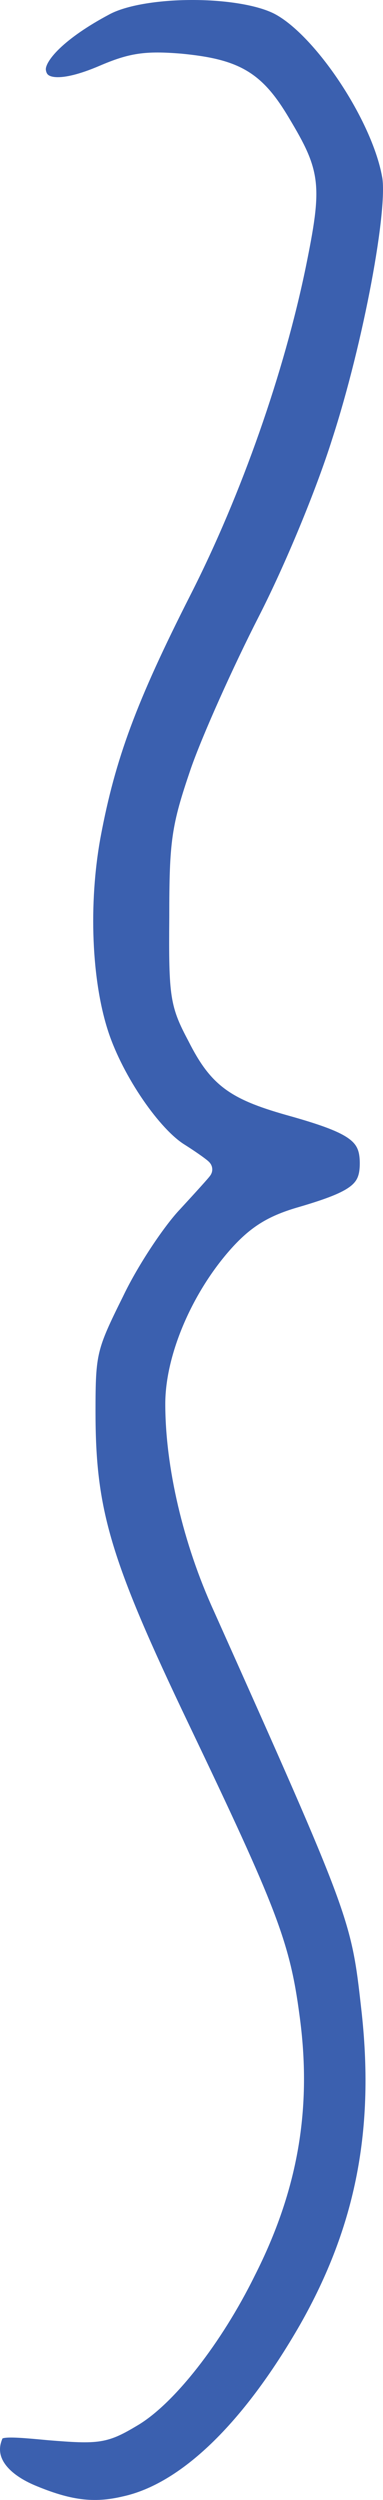 <?xml version="1.0" encoding="UTF-8"?> <svg xmlns="http://www.w3.org/2000/svg" width="38" height="248" viewBox="0 0 38 248" fill="none"><path fill-rule="evenodd" clip-rule="evenodd" d="M12.19 247.649L12.181 247.651L12.173 247.653C9.308 248.329 7.008 248.053 3.354 246.507C1.926 245.882 0.99 245.145 0.483 244.414C-0.002 243.715 -0.118 242.998 0.118 242.245C0.194 242.002 0.237 241.919 0.252 241.894C0.277 241.883 0.335 241.863 0.449 241.845C0.713 241.803 1.14 241.793 1.86 241.831C2.567 241.869 3.493 241.951 4.727 242.068L4.74 242.069C7.196 242.269 8.71 242.37 9.96 242.172C11.274 241.964 12.251 241.435 13.651 240.599C15.504 239.5 17.59 237.431 19.599 234.862C21.621 232.275 23.619 229.111 25.276 225.745C29.561 217.287 30.996 209.125 29.704 199.833C28.748 192.63 27.407 189.217 18.767 171.126L18.767 171.126C14.805 162.836 12.49 157.501 11.158 153.013C9.836 148.561 9.476 144.919 9.476 140.008C9.476 137.042 9.516 135.558 9.858 134.139C10.202 132.715 10.86 131.315 12.234 128.551L12.237 128.544L12.24 128.537C13.744 125.396 16.35 121.548 17.851 119.973L17.857 119.967L17.863 119.96C18.664 119.09 19.4 118.284 19.937 117.686C20.205 117.388 20.427 117.138 20.584 116.956C20.661 116.866 20.729 116.786 20.781 116.721C20.805 116.69 20.837 116.65 20.866 116.608C20.879 116.589 20.905 116.551 20.931 116.503C20.944 116.479 20.968 116.435 20.99 116.378C21.005 116.341 21.06 116.2 21.06 116.01C21.06 115.75 20.958 115.565 20.932 115.517C20.891 115.443 20.849 115.389 20.826 115.361C20.779 115.302 20.731 115.255 20.704 115.229C20.644 115.172 20.575 115.114 20.51 115.062C20.376 114.955 20.195 114.819 19.984 114.668C19.559 114.364 18.977 113.969 18.33 113.559L18.318 113.552C17.137 112.825 15.618 111.193 14.179 109.091C12.756 107.013 11.488 104.591 10.759 102.391L10.759 102.39C9.094 97.37 8.753 89.659 9.993 82.966C11.437 75.276 13.521 69.618 18.888 59.035C23.987 49.004 28.207 36.885 30.352 26.431L30.353 26.428C31.144 22.522 31.552 20.122 31.324 18.058C31.09 15.94 30.196 14.252 28.702 11.752C27.407 9.562 26.19 8.037 24.488 7.024C22.802 6.021 20.755 5.589 17.96 5.32L17.952 5.319L17.944 5.319C16.223 5.181 14.934 5.156 13.697 5.339C12.452 5.524 11.314 5.911 9.882 6.526C7.89 7.38 6.452 7.704 5.551 7.652C5.116 7.627 4.892 7.519 4.781 7.427C4.686 7.35 4.587 7.216 4.548 6.922C4.535 6.813 4.559 6.576 4.784 6.18C5.005 5.791 5.377 5.325 5.921 4.802C7.007 3.758 8.671 2.588 10.816 1.447L10.826 1.441C12.491 0.529 15.658 0.009 19.005 0C22.347 -0.009 25.54 0.494 27.248 1.38C29.186 2.4 31.6 4.968 33.694 8.119C35.775 11.252 37.411 14.765 37.908 17.522L37.91 17.531L37.912 17.54C38.046 18.212 38.032 19.549 37.839 21.447C37.651 23.303 37.304 25.585 36.838 28.074C35.904 33.053 34.5 38.81 32.952 43.575L32.95 43.583C31.369 48.599 28.326 55.968 25.688 61.137C23.149 66.103 20.068 72.97 18.913 76.307L18.912 76.312C17.978 79.058 17.436 80.838 17.138 82.9C16.843 84.945 16.795 87.237 16.795 91.002C16.763 94.915 16.777 97.145 17.034 98.805C17.302 100.537 17.832 101.644 18.706 103.297C19.797 105.456 20.834 106.955 22.429 108.102C23.992 109.226 26.01 109.949 28.909 110.753C31.994 111.629 33.694 112.274 34.638 112.975C35.077 113.301 35.319 113.617 35.465 113.956C35.618 114.309 35.697 114.76 35.697 115.402C35.697 116.018 35.625 116.447 35.489 116.781C35.359 117.098 35.148 117.386 34.768 117.682C33.943 118.324 32.45 118.916 29.697 119.726C28.248 120.141 27.061 120.605 25.979 121.259C24.893 121.916 23.954 122.739 22.972 123.828L22.971 123.829C19.122 128.115 16.399 134.353 16.399 139.267C16.399 145.517 18.168 153.138 21.212 159.803C28.006 174.99 31.413 182.636 33.253 187.61C35.067 192.515 35.339 194.765 35.834 199.206L35.835 199.209C37.209 211.177 35.312 220.853 29.768 230.617C24.077 240.527 17.88 246.41 12.19 247.649ZM0.236 241.903C0.235 241.903 0.238 241.901 0.245 241.897C0.239 241.901 0.236 241.903 0.236 241.903Z" fill="#3B60AF"></path></svg> 
